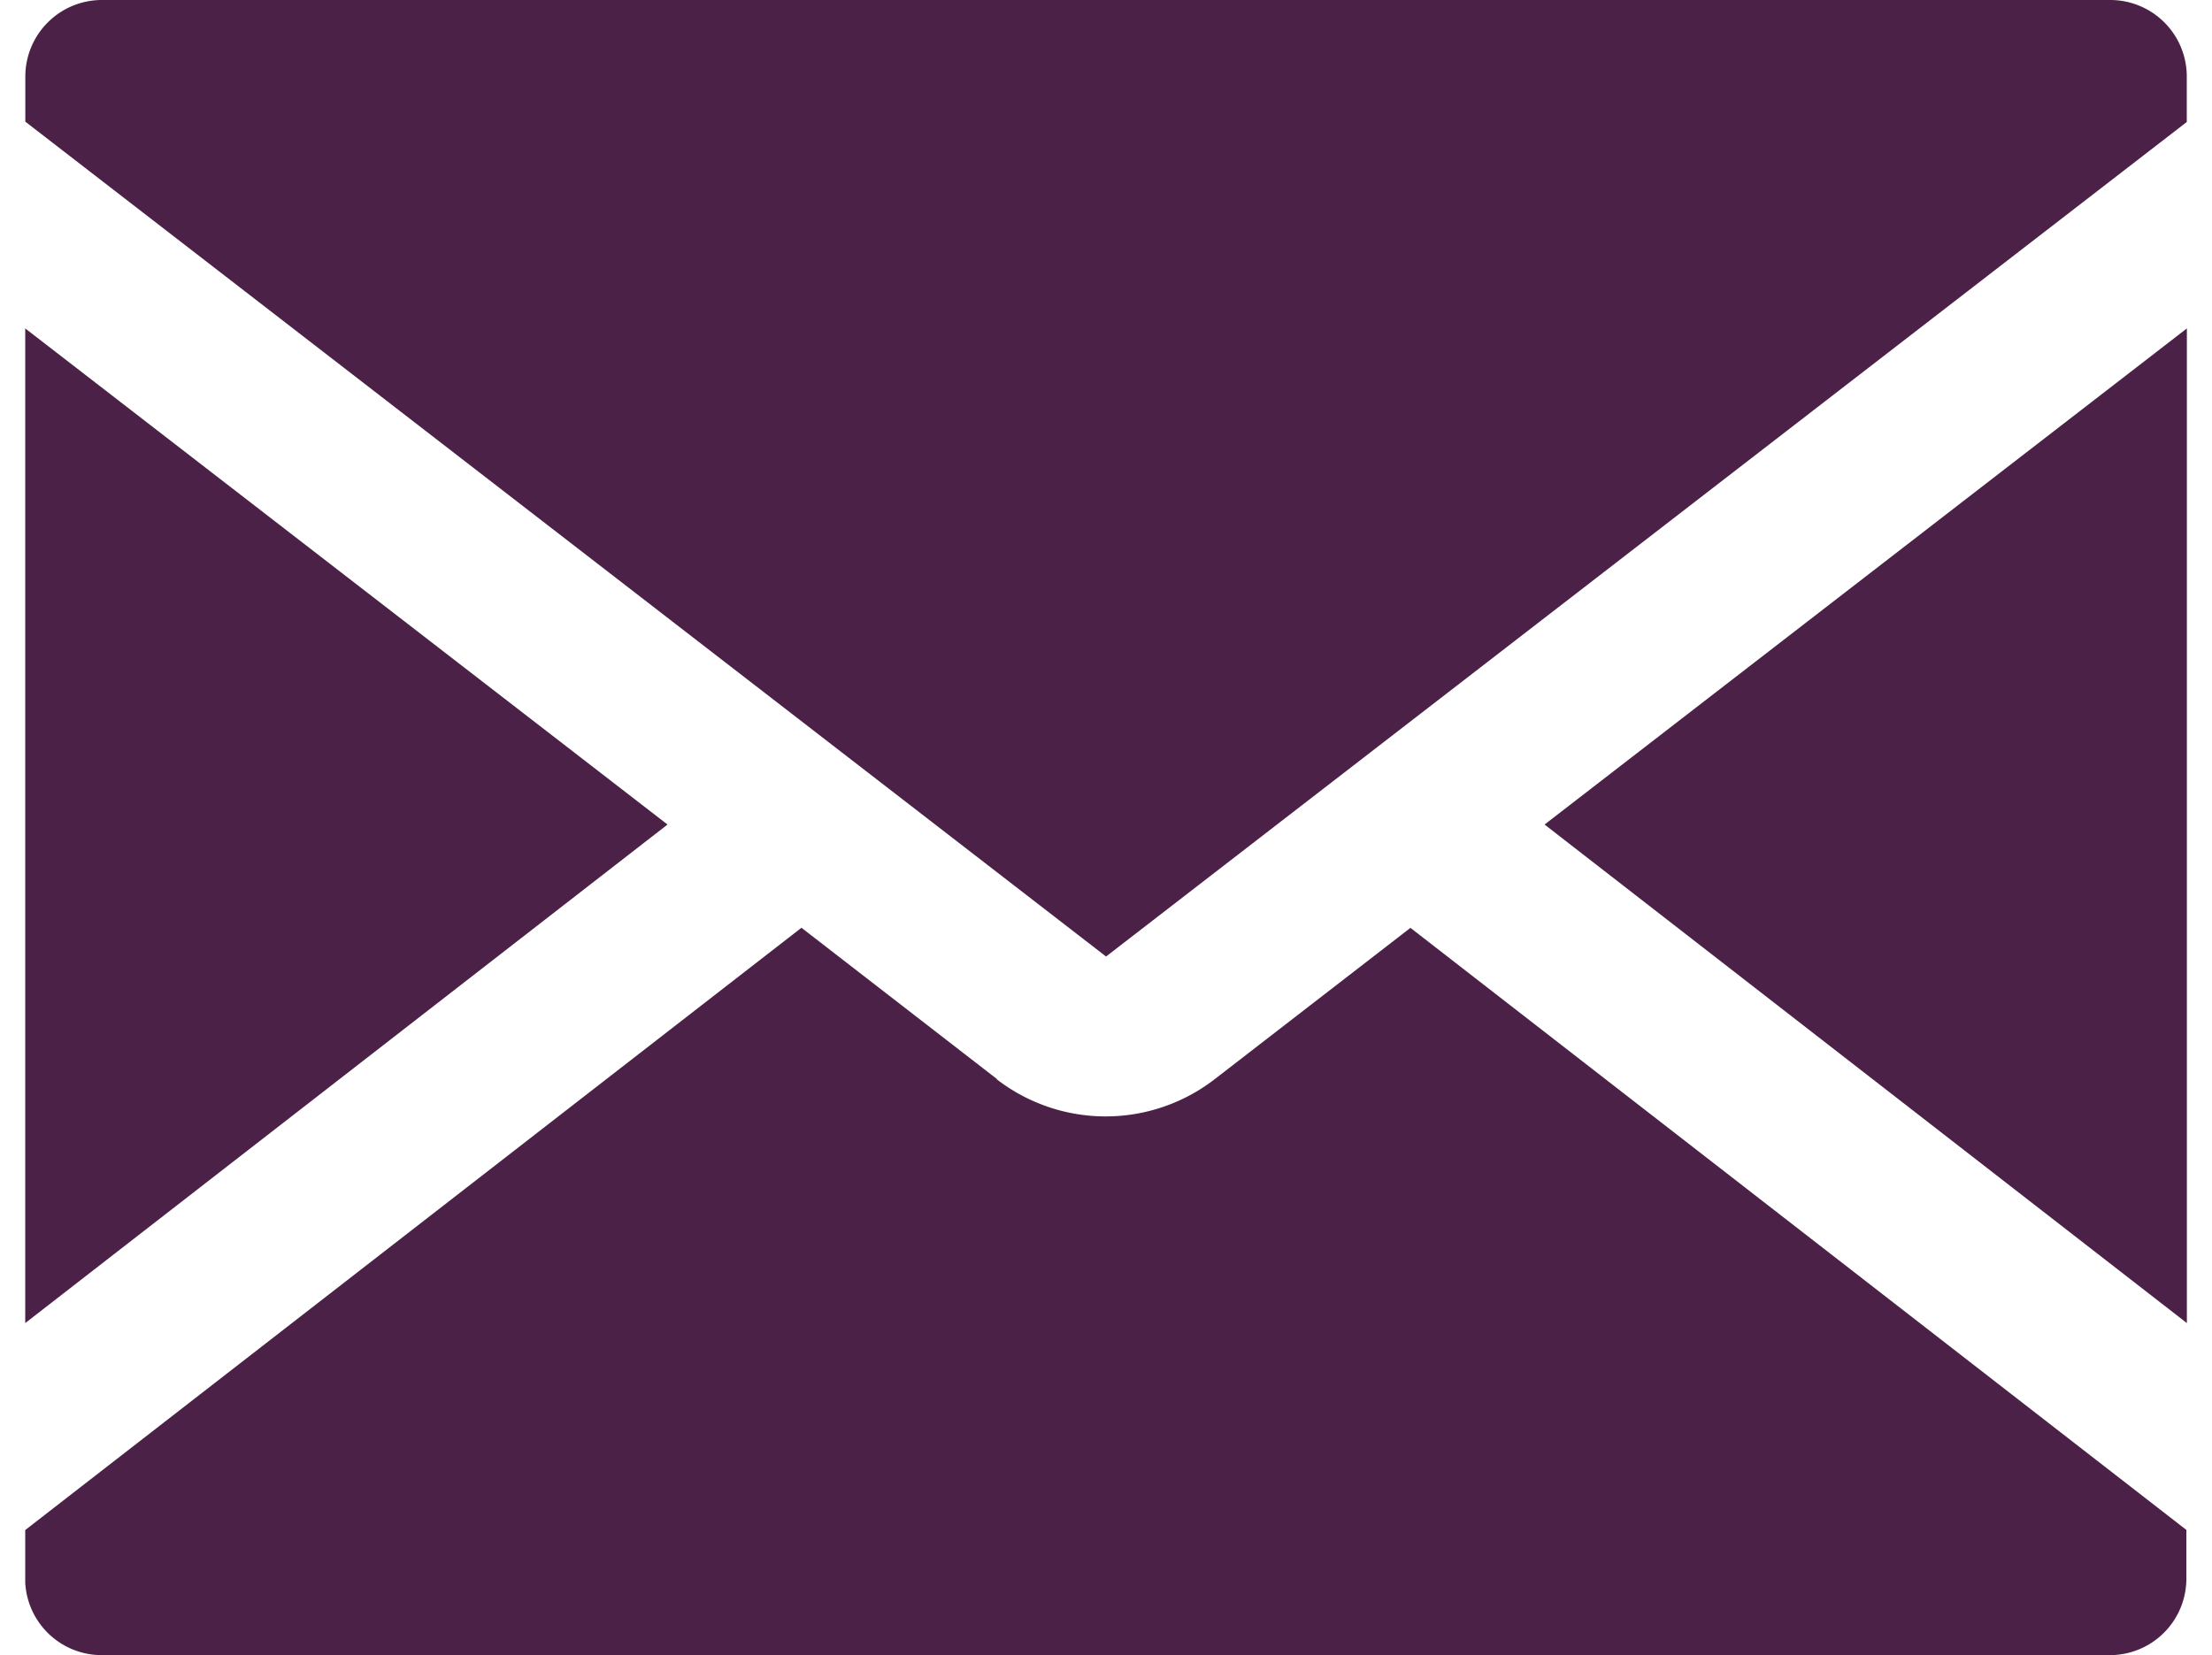 <?xml version="1.0" encoding="UTF-8"?>
<svg xmlns="http://www.w3.org/2000/svg" xmlns:xlink="http://www.w3.org/1999/xlink" width="21.917" height="16.404" viewBox="0 0 21.917 16.404">
  <defs>
    <clipPath id="clip-path">
      <rect id="Rectangle_21864" data-name="Rectangle 21864" width="21.417" height="16.404" fill="#4c2147" stroke="transparent" stroke-width="0.5"></rect>
    </clipPath>
  </defs>
  <g id="Group_39652" data-name="Group 39652" transform="translate(0.25)">
    <path id="Path_45925" data-name="Path 45925" d="M254.009,59.84l6.364,4.941V54.923Z" transform="translate(-238.955 -51.668)" fill="#4c2147" stroke="transparent" stroke-width="0.5"></path>
    <path id="Path_45926" data-name="Path 45926" d="M0,64.781l6.364-4.941L0,54.923Z" transform="translate(0 -51.668)" fill="#4c2147" stroke="transparent" stroke-width="0.5"></path>
    <g id="Group_39651" data-name="Group 39651">
      <g id="Group_39650" data-name="Group 39650" clip-path="url(#clip-path)">
        <path id="Path_45927" data-name="Path 45927" d="M9.63,156.647l-1.938-1.5L0,161.117v.482a.759.759,0,0,0,.757.757h19.9a.758.758,0,0,0,.757-.757v-.484l-7.688-5.967-1.94,1.5a1.766,1.766,0,0,1-2.16,0" transform="translate(-0.001 -145.952)" fill="#4c2147" stroke="transparent" stroke-width="0.5"></path>
        <path id="Path_45928" data-name="Path 45928" d="M20.659,0H.756A.759.759,0,0,0,0,.757v.449L10.708,9.48,21.416,1.209V.757A.758.758,0,0,0,20.659,0" transform="translate(0.001)" fill="#4c2147" stroke="transparent" stroke-width="0.5"></path>
      </g>
    </g>
  </g>
</svg>
